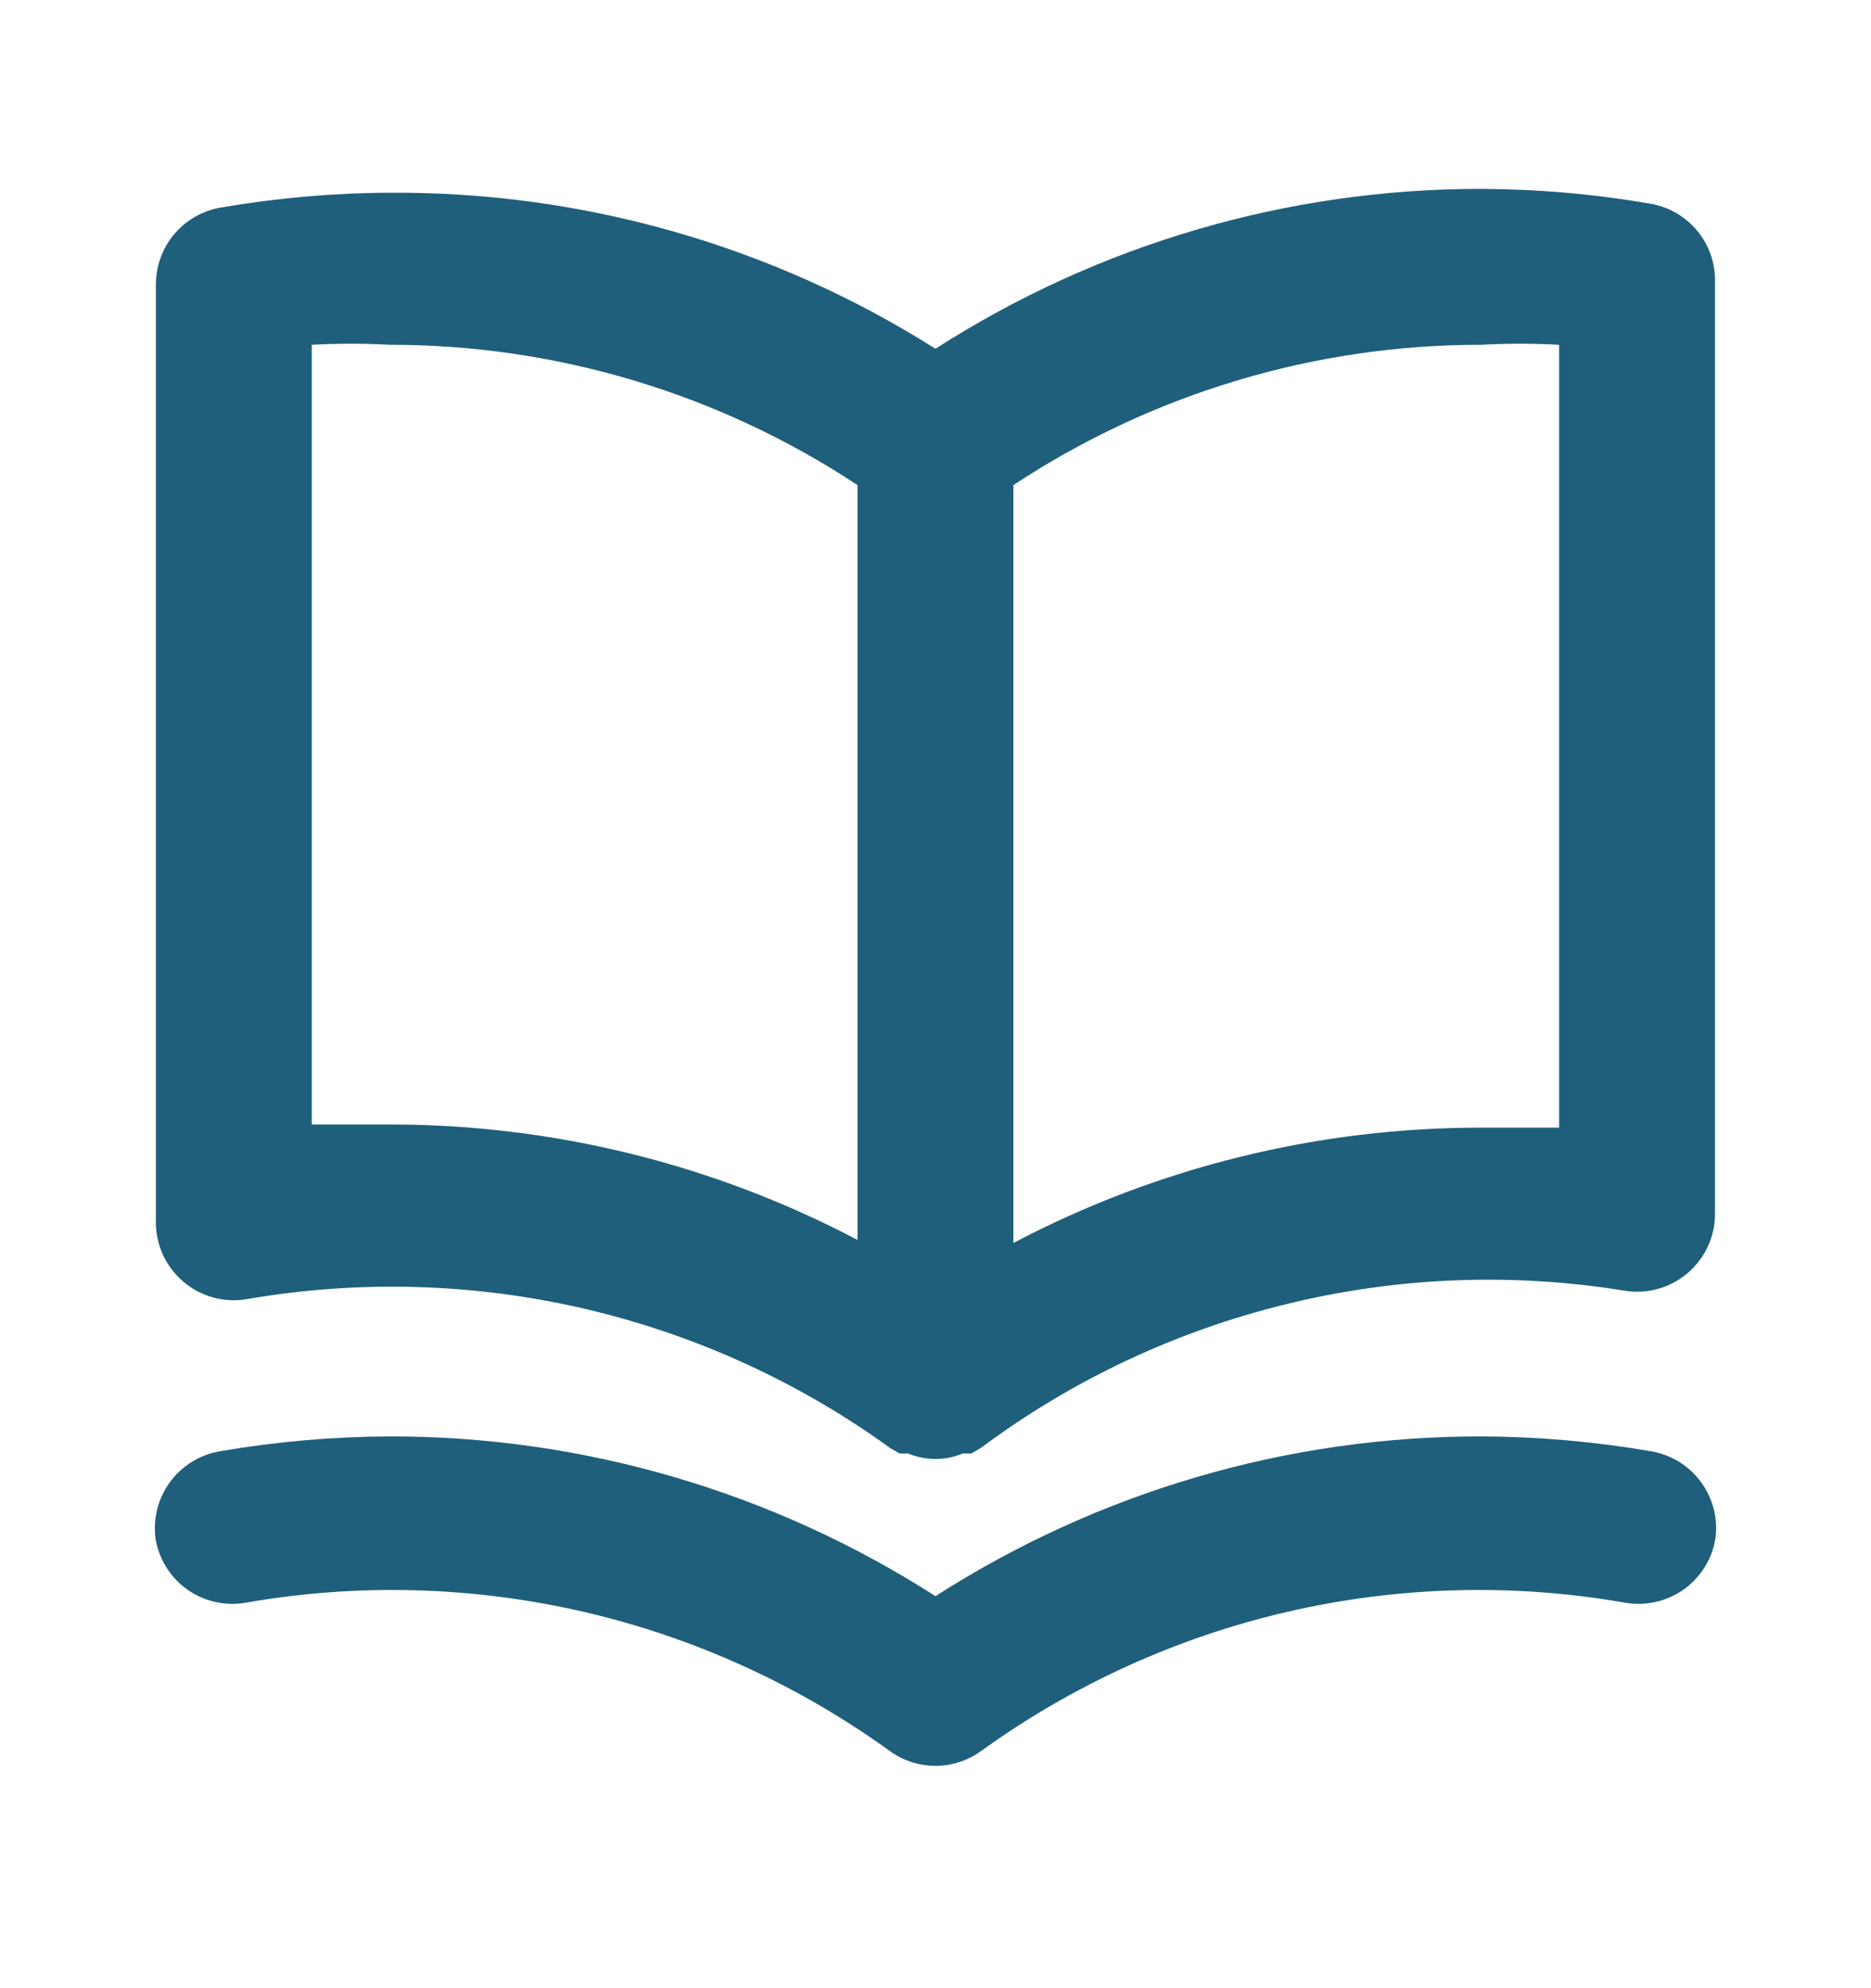 <svg width="16" height="17" viewBox="0 0 16 17" fill="none" xmlns="http://www.w3.org/2000/svg">
<path d="M14.113 1.742C13.635 1.659 13.151 1.617 12.666 1.615C11.012 1.614 9.392 2.088 8 2.982C6.604 2.1 4.984 1.637 3.333 1.648C2.848 1.65 2.364 1.693 1.886 1.775C1.73 1.802 1.588 1.884 1.487 2.006C1.385 2.128 1.331 2.283 1.333 2.442V10.442C1.332 10.54 1.352 10.637 1.392 10.726C1.433 10.815 1.492 10.895 1.567 10.958C1.641 11.022 1.729 11.068 1.823 11.094C1.917 11.12 2.017 11.125 2.113 11.108C3.068 10.943 4.047 10.97 4.992 11.189C5.936 11.408 6.828 11.813 7.613 12.382L7.693 12.428H7.766C7.84 12.459 7.92 12.475 8 12.475C8.08 12.475 8.159 12.459 8.233 12.428H8.306L8.386 12.382C9.166 11.8 10.055 11.382 11 11.151C11.945 10.919 12.926 10.88 13.886 11.035C13.983 11.052 14.082 11.047 14.176 11.021C14.271 10.995 14.358 10.948 14.433 10.885C14.507 10.821 14.567 10.742 14.607 10.653C14.648 10.563 14.668 10.466 14.666 10.368V2.368C14.659 2.216 14.601 2.071 14.5 1.957C14.399 1.843 14.263 1.767 14.113 1.742ZM7.333 10.602C6.1 9.953 4.727 9.614 3.333 9.615C3.113 9.615 2.893 9.615 2.666 9.615V2.948C2.888 2.936 3.111 2.936 3.333 2.948C4.755 2.947 6.147 3.364 7.333 4.148V10.602ZM13.333 9.642C13.106 9.642 12.886 9.642 12.666 9.642C11.273 9.641 9.9 9.979 8.666 10.628V4.148C9.853 3.364 11.244 2.947 12.666 2.948C12.888 2.936 13.111 2.936 13.333 2.948V9.642ZM14.113 12.408C13.635 12.326 13.151 12.284 12.666 12.282C11.012 12.28 9.392 12.755 8 13.648C6.607 12.755 4.987 12.28 3.333 12.282C2.848 12.284 2.364 12.326 1.886 12.408C1.8 12.422 1.716 12.453 1.642 12.499C1.567 12.545 1.502 12.605 1.45 12.677C1.399 12.748 1.362 12.829 1.342 12.914C1.322 13 1.319 13.088 1.333 13.175C1.367 13.348 1.468 13.501 1.614 13.6C1.76 13.698 1.94 13.735 2.113 13.702C3.068 13.536 4.047 13.564 4.992 13.782C5.936 14.001 6.828 14.407 7.613 14.975C7.726 15.055 7.861 15.099 8 15.099C8.138 15.099 8.273 15.055 8.386 14.975C9.172 14.407 10.063 14.001 11.008 13.782C11.952 13.564 12.931 13.536 13.886 13.702C14.06 13.735 14.239 13.698 14.385 13.6C14.531 13.501 14.633 13.348 14.666 13.175C14.681 13.088 14.678 13 14.658 12.914C14.637 12.829 14.601 12.748 14.549 12.677C14.498 12.605 14.433 12.545 14.358 12.499C14.283 12.453 14.2 12.422 14.113 12.408V12.408Z" fill="#1F5F7B"/>
</svg>
